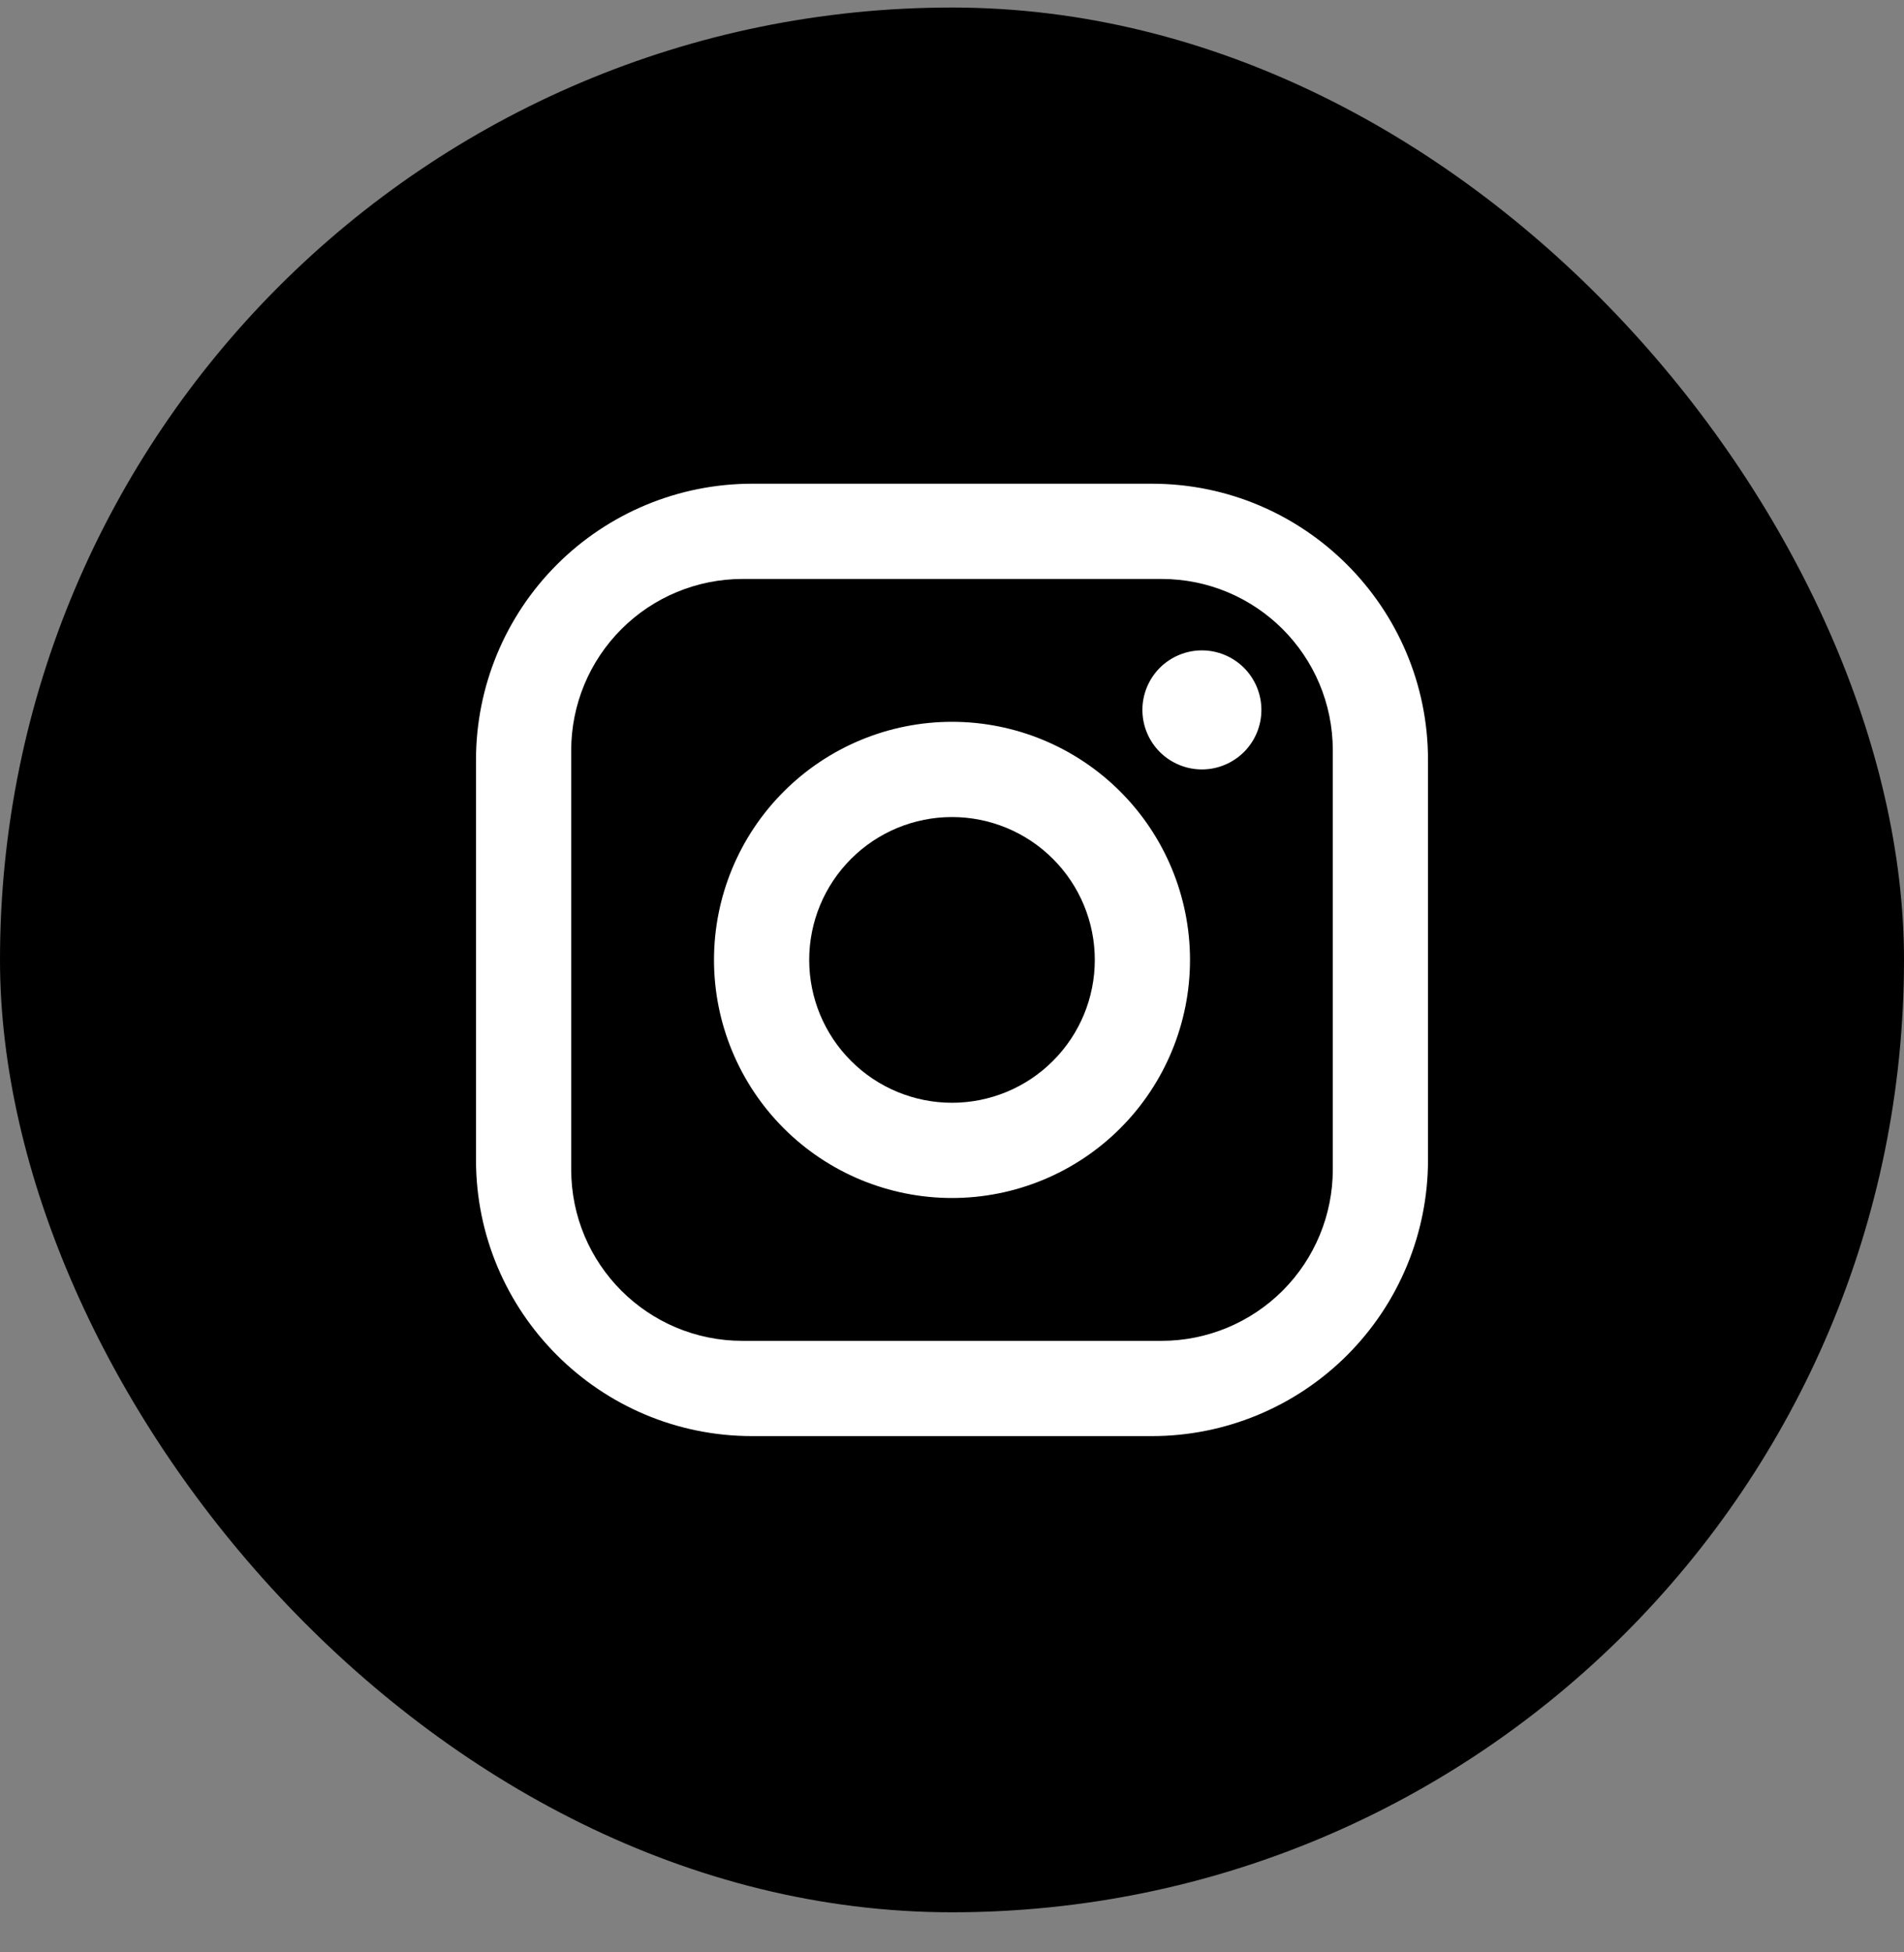 <svg width="40" height="41" viewBox="0 0 40 41" fill="none" xmlns="http://www.w3.org/2000/svg">
<rect x="0" y="0" width="40" height="41" fill="#808080" stroke="none"/>
<rect y="0.158" width="40" height="40" rx="20" fill="black"/>
<path d="M15.8 10.158H24.2C27.4 10.158 30 12.758 30 15.958V24.358C30 25.896 29.389 27.372 28.301 28.459C27.213 29.547 25.738 30.158 24.2 30.158H15.8C12.6 30.158 10 27.558 10 24.358V15.958C10 14.42 10.611 12.945 11.699 11.857C12.787 10.769 14.262 10.158 15.8 10.158ZM15.6 12.158C14.645 12.158 13.729 12.537 13.054 13.213C12.379 13.888 12 14.803 12 15.758V24.558C12 26.548 13.61 28.158 15.6 28.158H24.4C25.355 28.158 26.27 27.779 26.946 27.104C27.621 26.429 28 25.513 28 24.558V15.758C28 13.768 26.39 12.158 24.4 12.158H15.6ZM25.25 13.658C25.581 13.658 25.899 13.79 26.134 14.024C26.368 14.259 26.5 14.577 26.5 14.908C26.5 15.24 26.368 15.558 26.134 15.792C25.899 16.026 25.581 16.158 25.25 16.158C24.919 16.158 24.601 16.026 24.366 15.792C24.132 15.558 24 15.24 24 14.908C24 14.577 24.132 14.259 24.366 14.024C24.601 13.79 24.919 13.658 25.25 13.658ZM20 15.158C21.326 15.158 22.598 15.685 23.535 16.623C24.473 17.56 25 18.832 25 20.158C25 21.484 24.473 22.756 23.535 23.694C22.598 24.631 21.326 25.158 20 25.158C18.674 25.158 17.402 24.631 16.465 23.694C15.527 22.756 15 21.484 15 20.158C15 18.832 15.527 17.56 16.465 16.623C17.402 15.685 18.674 15.158 20 15.158ZM20 17.158C19.204 17.158 18.441 17.474 17.879 18.037C17.316 18.599 17 19.363 17 20.158C17 20.954 17.316 21.717 17.879 22.279C18.441 22.842 19.204 23.158 20 23.158C20.796 23.158 21.559 22.842 22.121 22.279C22.684 21.717 23 20.954 23 20.158C23 19.363 22.684 18.599 22.121 18.037C21.559 17.474 20.796 17.158 20 17.158Z" fill="white"/>
</svg>
